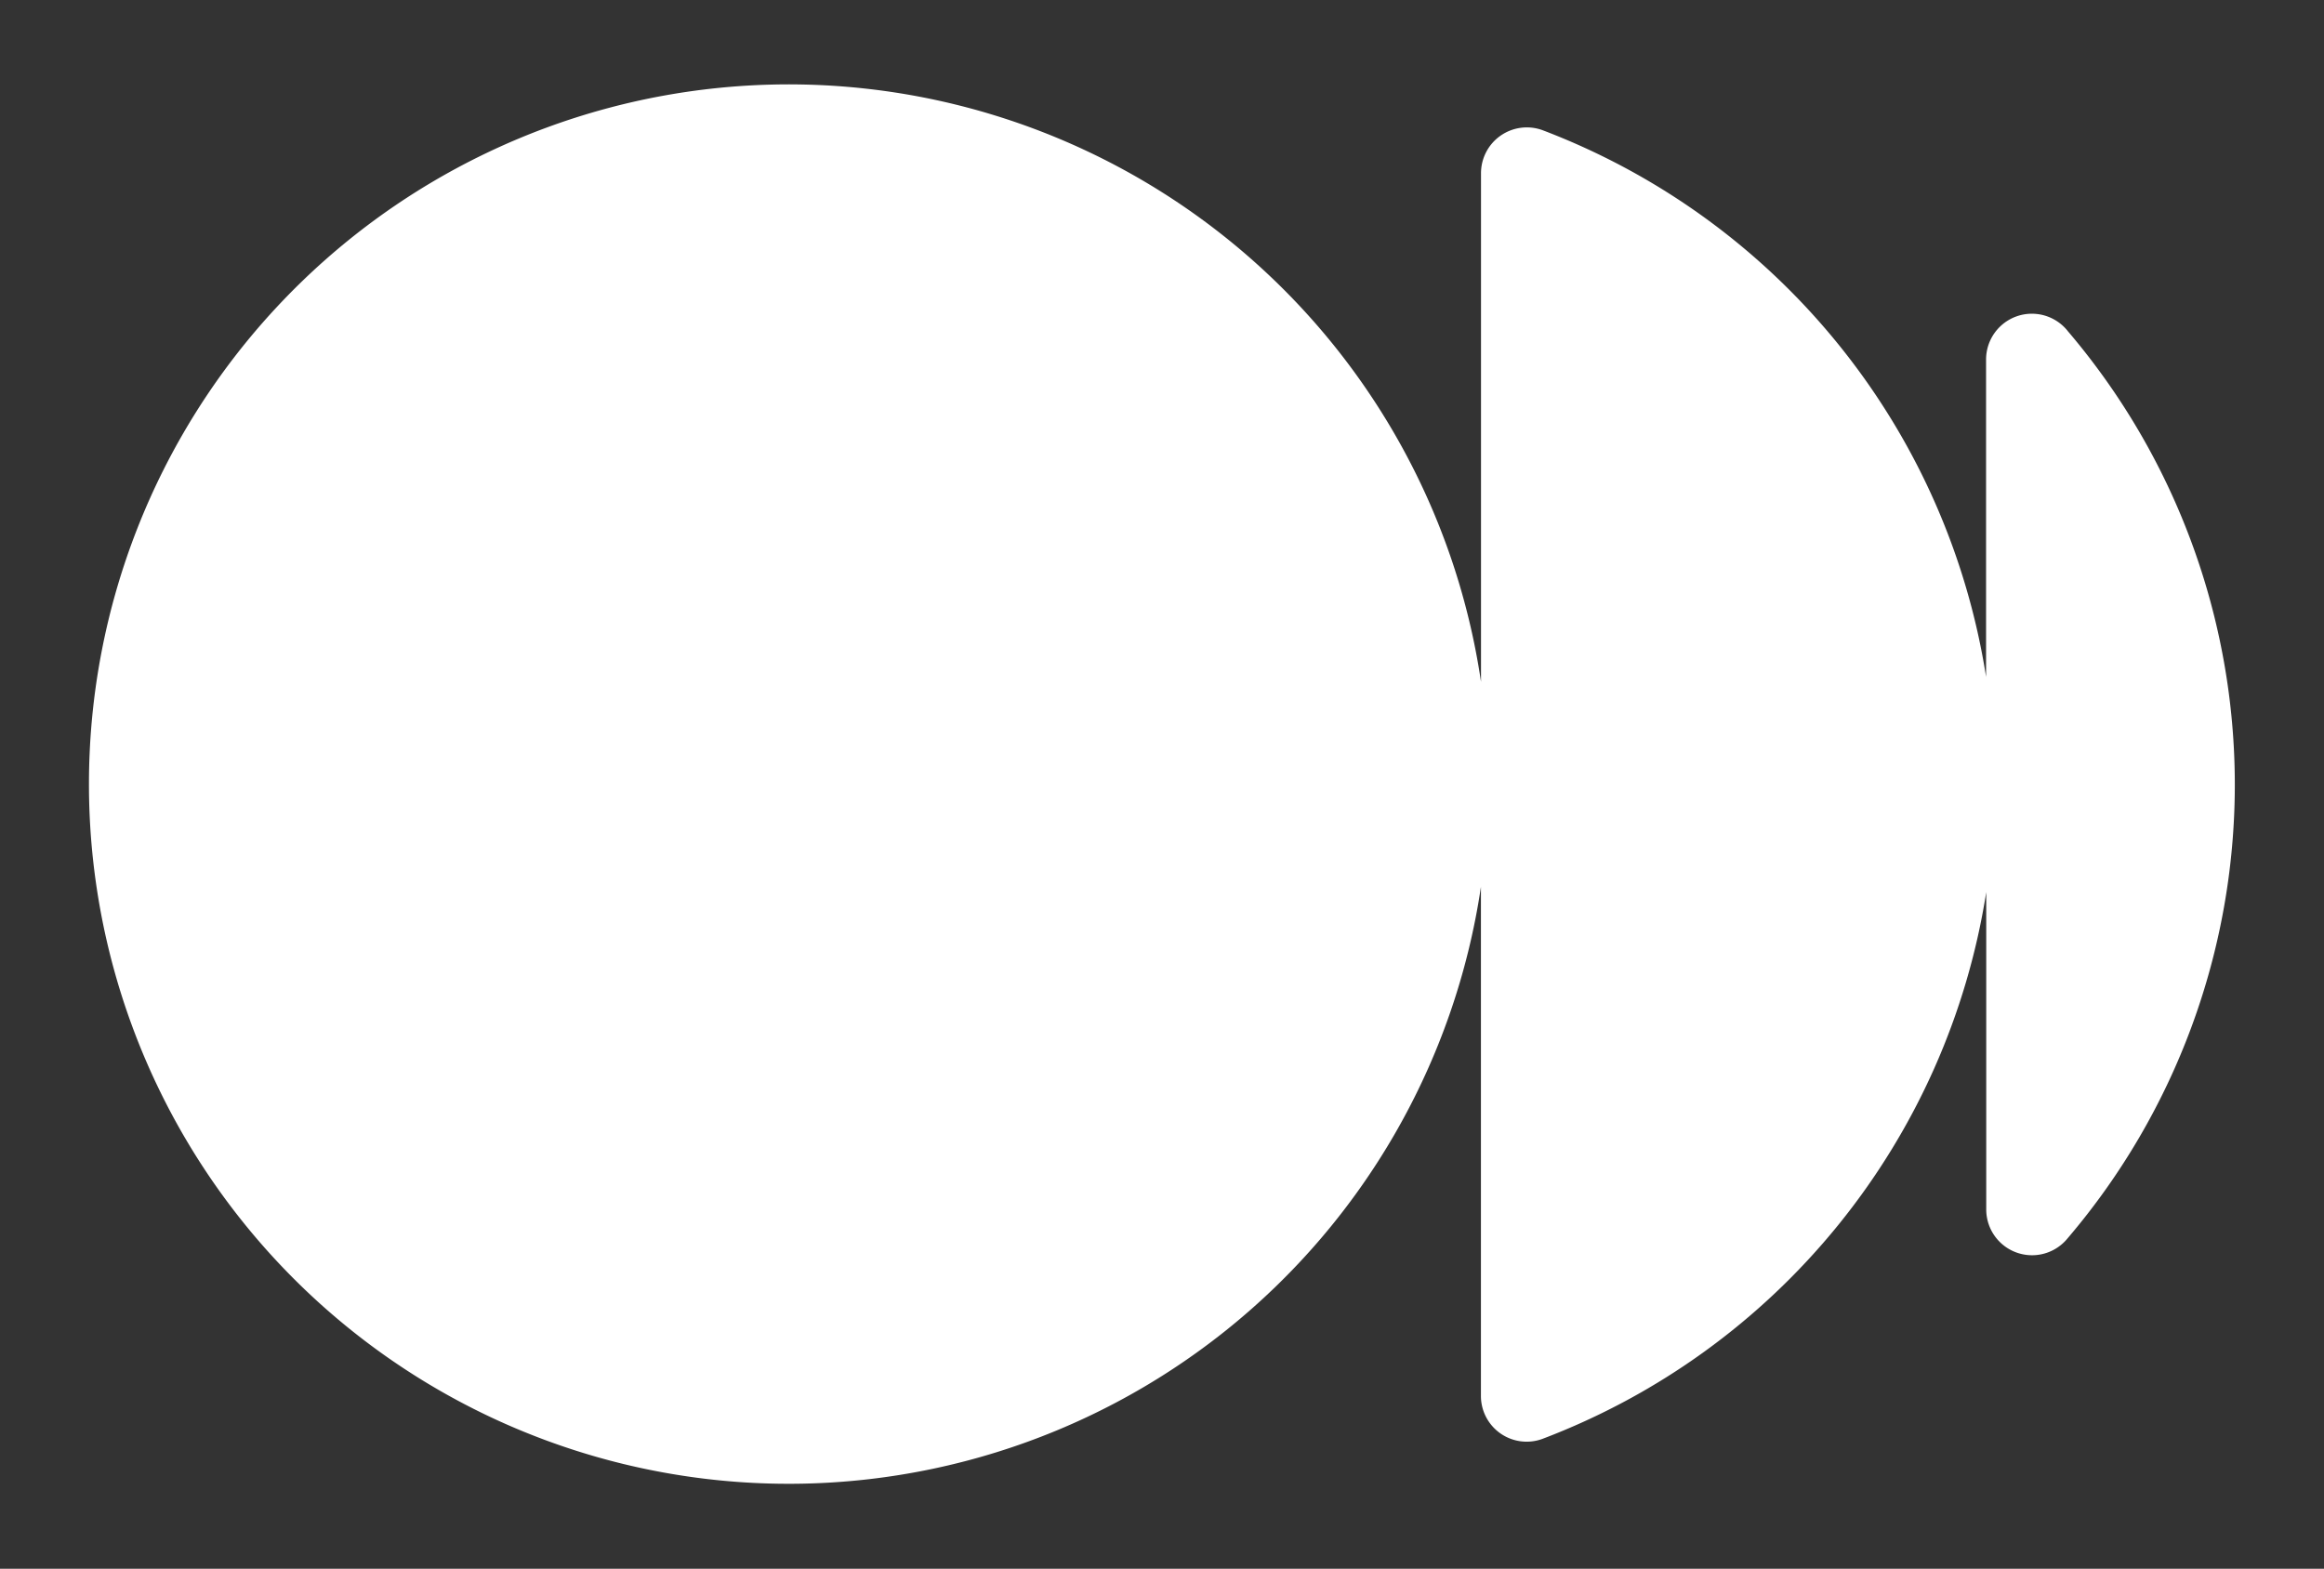 <?xml version="1.0" encoding="UTF-8"?> <svg xmlns="http://www.w3.org/2000/svg" id="Layer_1" data-name="Layer 1" viewBox="0 0 285.61 192.81"><rect x="0" y="0" width="285.61" height="192.81" fill="#333333" stroke="none"/><defs><style>.cls-1{fill:#fff;}</style></defs><path class="cls-1" d="M254.08,40.64a5.63,5.63,0,0,0-10,3.55v39A86.13,86.13,0,0,0,189.57,16a5.63,5.63,0,0,0-7.56,5.3V83.81A86,86,0,1,0,182,109v62.55a5.62,5.62,0,0,0,7.56,5.3,86.13,86.13,0,0,0,54.54-67.2v39a5.63,5.63,0,0,0,10,3.55,85.94,85.94,0,0,0,0-111.53Z"></path></svg> 